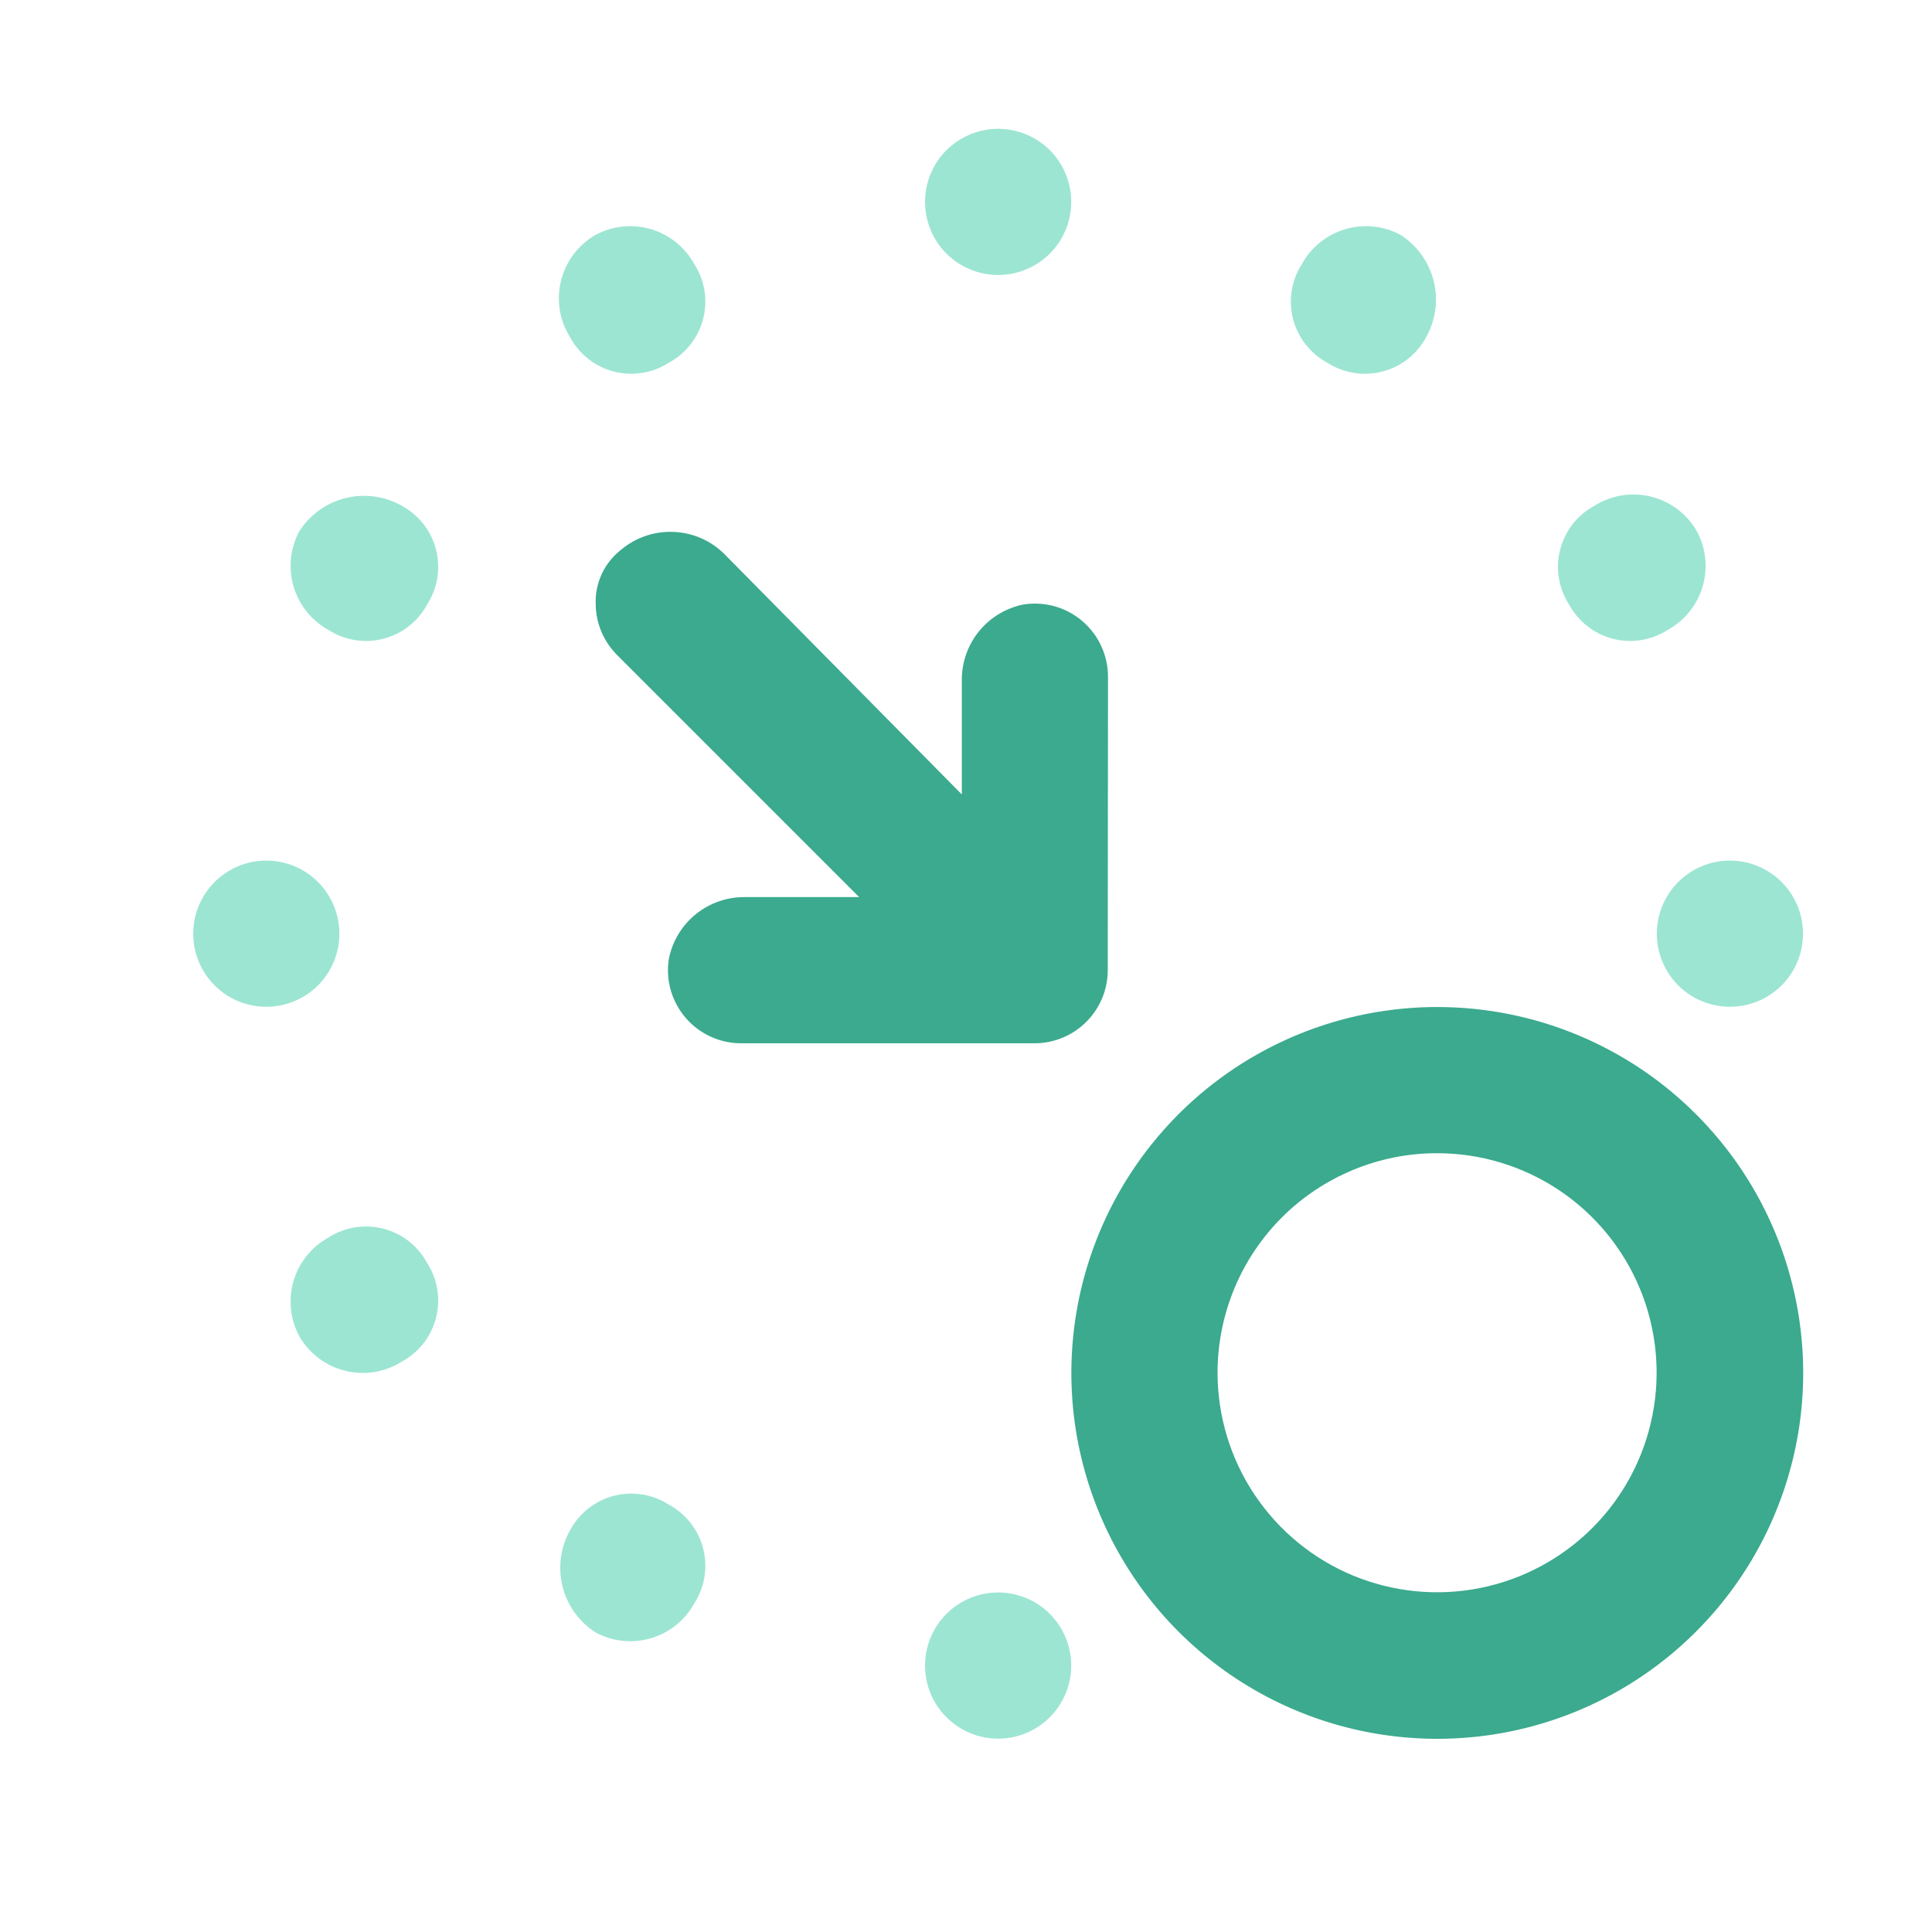 <?xml version="1.0" encoding="UTF-8"?>
<svg xmlns="http://www.w3.org/2000/svg" width="30" height="30" viewBox="0 0 30 30" fill="none">
  <path d="M22.318 17.907C22.992 17.907 23.651 18.108 24.211 18.482C24.771 18.857 25.207 19.39 25.465 20.012C25.723 20.635 25.79 21.32 25.658 21.981C25.527 22.642 25.202 23.25 24.726 23.726C24.249 24.203 23.642 24.527 22.981 24.659C22.32 24.791 21.635 24.723 21.012 24.466C20.389 24.208 19.857 23.771 19.482 23.211C19.107 22.651 18.907 21.992 18.906 21.319C18.906 20.87 18.994 20.427 19.165 20.012C19.336 19.598 19.588 19.222 19.904 18.905C20.221 18.588 20.598 18.337 21.012 18.166C21.426 17.994 21.87 17.906 22.318 17.907V17.907ZM22.318 15.637C21.194 15.637 20.096 15.97 19.161 16.594C18.227 17.219 17.499 18.106 17.069 19.144C16.639 20.182 16.526 21.325 16.745 22.427C16.965 23.529 17.506 24.541 18.3 25.336C19.095 26.131 20.107 26.672 21.209 26.891C22.311 27.11 23.454 26.998 24.492 26.568C25.53 26.138 26.418 25.409 27.042 24.475C27.666 23.541 28 22.442 28 21.319C28 19.812 27.401 18.366 26.335 17.301C25.27 16.235 23.825 15.637 22.318 15.637Z" fill="#3BAA8E"></path>
  <path d="M17.205 10.52C17.206 10.356 17.173 10.193 17.105 10.043C17.038 9.893 16.939 9.759 16.814 9.651C16.69 9.543 16.544 9.463 16.386 9.417C16.228 9.372 16.062 9.361 15.899 9.385C15.624 9.439 15.376 9.587 15.2 9.805C15.024 10.023 14.93 10.297 14.935 10.577V12.336L11.236 8.591C11.025 8.387 10.746 8.269 10.453 8.259C10.159 8.248 9.873 8.346 9.647 8.534C9.518 8.634 9.414 8.763 9.345 8.911C9.276 9.059 9.243 9.222 9.25 9.385C9.254 9.685 9.377 9.97 9.591 10.18L13.341 13.93H11.577C11.296 13.925 11.023 14.019 10.805 14.195C10.587 14.371 10.438 14.619 10.385 14.895C10.36 15.057 10.371 15.223 10.417 15.381C10.463 15.539 10.543 15.685 10.651 15.81C10.759 15.934 10.892 16.033 11.042 16.1C11.193 16.168 11.355 16.202 11.52 16.2H16.066C16.367 16.2 16.655 16.08 16.868 15.867C17.081 15.655 17.201 15.366 17.201 15.065L17.205 10.52Z" fill="#3BAA8E"></path>
  <path d="M14.364 3.135C14.364 2.834 14.483 2.545 14.696 2.332C14.909 2.12 15.198 2 15.499 2V2C15.8 2 16.089 2.12 16.302 2.332C16.514 2.545 16.634 2.834 16.634 3.135C16.634 3.436 16.514 3.725 16.302 3.938C16.089 4.15 15.8 4.27 15.499 4.27C15.198 4.27 14.909 4.15 14.696 3.938C14.483 3.725 14.364 3.436 14.364 3.135Z" fill="#9CE5D3"></path>
  <path d="M8.852 5.236C8.77 5.106 8.716 4.962 8.692 4.811C8.668 4.66 8.675 4.505 8.712 4.357C8.749 4.208 8.816 4.069 8.908 3.947C9 3.825 9.116 3.723 9.249 3.647V3.647C9.513 3.505 9.822 3.474 10.109 3.559C10.396 3.644 10.637 3.839 10.781 4.101V4.101C10.862 4.226 10.915 4.366 10.939 4.513C10.962 4.66 10.955 4.81 10.918 4.954C10.88 5.098 10.814 5.232 10.722 5.349C10.63 5.466 10.515 5.563 10.384 5.633C10.259 5.713 10.119 5.767 9.972 5.79C9.825 5.814 9.675 5.807 9.531 5.769C9.387 5.732 9.253 5.666 9.136 5.574C9.019 5.482 8.922 5.367 8.852 5.236V5.236Z" fill="#9CE5D3"></path>
  <path d="M5.101 9.782C4.839 9.638 4.644 9.396 4.559 9.109C4.474 8.822 4.506 8.513 4.647 8.25C4.811 7.993 5.067 7.809 5.363 7.735C5.658 7.661 5.971 7.703 6.236 7.852V7.852C6.367 7.923 6.482 8.019 6.574 8.136C6.666 8.253 6.732 8.388 6.77 8.532C6.807 8.676 6.814 8.826 6.791 8.972C6.767 9.119 6.714 9.26 6.633 9.385C6.563 9.516 6.466 9.631 6.35 9.722C6.233 9.814 6.098 9.881 5.954 9.918C5.81 9.956 5.66 9.963 5.513 9.939C5.367 9.916 5.226 9.862 5.101 9.782V9.782Z" fill="#9CE5D3"></path>
  <path d="M4.135 15.633C3.834 15.633 3.545 15.514 3.332 15.301C3.12 15.088 3 14.799 3 14.498C3 14.197 3.12 13.909 3.332 13.696C3.545 13.483 3.834 13.363 4.135 13.363V13.363C4.436 13.363 4.725 13.483 4.938 13.696C5.15 13.909 5.27 14.197 5.27 14.498C5.27 14.799 5.15 15.088 4.938 15.301C4.725 15.514 4.436 15.633 4.135 15.633Z" fill="#9CE5D3"></path>
  <path d="M6.236 21.145C6.107 21.227 5.962 21.281 5.811 21.305C5.66 21.329 5.505 21.322 5.357 21.285C5.209 21.248 5.069 21.181 4.947 21.089C4.825 20.997 4.723 20.881 4.647 20.748V20.748C4.506 20.484 4.474 20.175 4.559 19.888C4.644 19.601 4.839 19.36 5.101 19.216C5.226 19.135 5.367 19.082 5.513 19.058C5.66 19.035 5.81 19.042 5.954 19.079C6.098 19.117 6.233 19.183 6.35 19.275C6.466 19.367 6.563 19.482 6.633 19.613C6.714 19.738 6.767 19.878 6.791 20.025C6.814 20.172 6.807 20.322 6.77 20.466C6.732 20.61 6.666 20.744 6.574 20.861C6.482 20.978 6.367 21.075 6.236 21.145V21.145Z" fill="#9CE5D3"></path>
  <path d="M10.782 24.895C10.638 25.158 10.396 25.353 10.109 25.438C9.822 25.523 9.513 25.491 9.249 25.349V25.349C8.993 25.186 8.809 24.93 8.735 24.634C8.661 24.338 8.703 24.026 8.852 23.761C8.923 23.63 9.019 23.515 9.136 23.423C9.253 23.331 9.388 23.264 9.532 23.227C9.675 23.19 9.825 23.183 9.972 23.206C10.119 23.229 10.259 23.283 10.384 23.363V23.363C10.515 23.433 10.63 23.53 10.722 23.647C10.814 23.764 10.881 23.899 10.918 24.043C10.955 24.186 10.963 24.336 10.939 24.483C10.916 24.63 10.862 24.77 10.782 24.895V24.895Z" fill="#9CE5D3"></path>
  <path d="M16.634 25.863C16.634 26.164 16.514 26.452 16.302 26.665C16.089 26.878 15.8 26.998 15.499 26.998C15.198 26.998 14.909 26.878 14.696 26.665C14.483 26.452 14.364 26.164 14.364 25.863C14.364 25.562 14.483 25.273 14.696 25.06C14.909 24.847 15.198 24.728 15.499 24.728V24.728C15.8 24.728 16.089 24.847 16.302 25.06C16.514 25.273 16.634 25.562 16.634 25.863Z" fill="#9CE5D3"></path>
  <path d="M26.862 13.363C27.163 13.363 27.452 13.483 27.665 13.696C27.878 13.909 27.997 14.197 27.997 14.498C27.997 14.799 27.878 15.088 27.665 15.301C27.452 15.514 27.163 15.633 26.862 15.633C26.561 15.633 26.272 15.514 26.059 15.301C25.847 15.088 25.727 14.799 25.727 14.498C25.727 14.197 25.847 13.909 26.059 13.696C26.272 13.483 26.561 13.363 26.862 13.363Z" fill="#9CE5D3"></path>
  <path d="M24.76 7.852C24.89 7.771 25.034 7.717 25.186 7.692C25.337 7.668 25.491 7.675 25.639 7.712C25.788 7.749 25.927 7.816 26.049 7.908C26.171 8.001 26.273 8.117 26.349 8.25C26.491 8.513 26.523 8.822 26.438 9.109C26.353 9.396 26.158 9.638 25.895 9.782V9.782C25.77 9.862 25.63 9.916 25.483 9.939C25.336 9.963 25.186 9.955 25.042 9.918C24.898 9.881 24.764 9.814 24.647 9.722C24.53 9.63 24.433 9.515 24.363 9.385C24.283 9.259 24.229 9.119 24.206 8.972C24.182 8.826 24.189 8.675 24.227 8.532C24.264 8.388 24.331 8.253 24.422 8.136C24.514 8.019 24.629 7.923 24.76 7.852V7.852Z" fill="#9CE5D3"></path>
  <path d="M20.215 4.101C20.359 3.839 20.601 3.644 20.888 3.559C21.175 3.474 21.484 3.505 21.747 3.647V3.647C22.004 3.811 22.188 4.067 22.262 4.362C22.336 4.658 22.294 4.971 22.145 5.236V5.236C22.074 5.367 21.978 5.482 21.861 5.574C21.744 5.666 21.609 5.732 21.465 5.769C21.321 5.807 21.171 5.814 21.024 5.79C20.878 5.767 20.737 5.713 20.612 5.633V5.633C20.481 5.563 20.366 5.466 20.274 5.349C20.183 5.232 20.116 5.098 20.079 4.954C20.041 4.81 20.034 4.66 20.058 4.513C20.081 4.366 20.135 4.226 20.215 4.101V4.101Z" fill="#9CE5D3"></path>
</svg>
